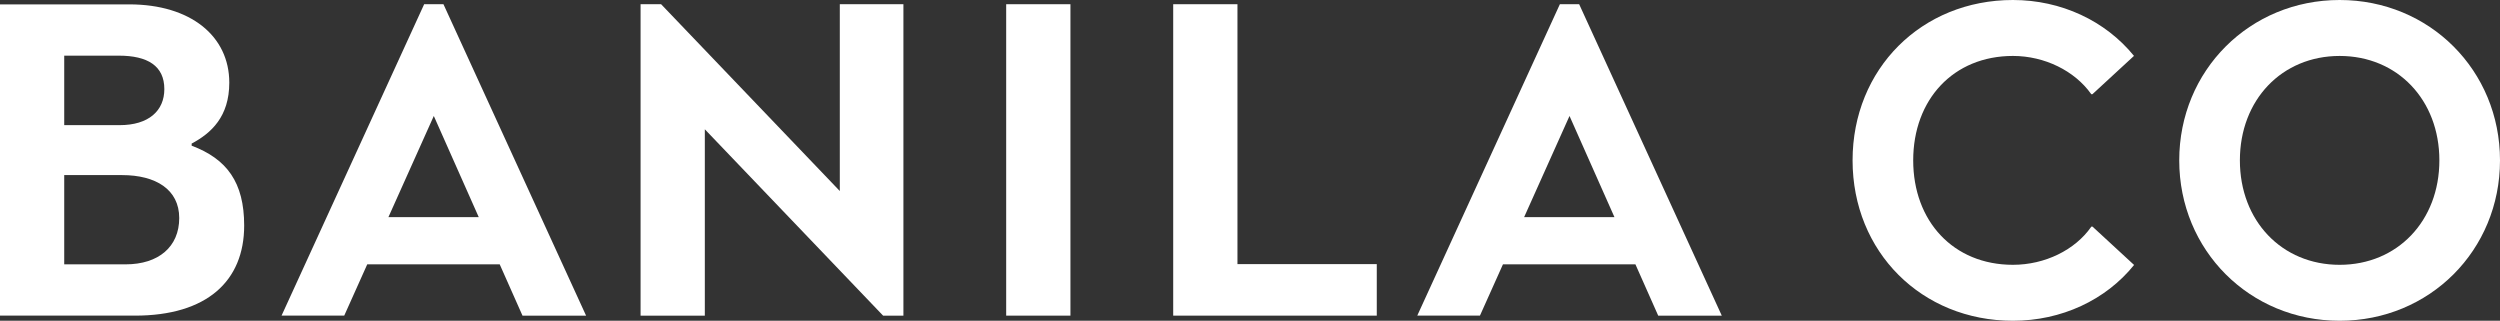 <?xml version="1.0" encoding="UTF-8"?>
<svg id="Layer_1" data-name="Layer 1" xmlns="http://www.w3.org/2000/svg" viewBox="0 0 5763.46 739.47">
  <rect x="0" y="0" width="5763.46" height="739.47" fill="#333333" stroke="none"/>
  <defs>
    <style>
      .cls-1 {
        fill: #fff;
        stroke-width: 0px;
      }
    </style>
  </defs>
  <path class="cls-1" d="M441.83,335.89v-4.9c44.84-23.86,86.77-61.83,86.77-140.38,0-107.64-89.31-180.53-230.73-180.53H0v717.58h311.31c165.44,0,251.61-79.6,251.61-207.6,0-100.08-40.11-153.65-121.09-184.17ZM148.05,128.31h125.89c66.32,0,104.92,23.52,104.92,77.12,0,49.99-36.14,83.08-103.08,83.08h-127.72v-160.2ZM289.61,609.41h-141.56v-205.76h133.29c77.73,0,131.84,33.09,131.84,99.04s-47.35,106.72-123.57,106.72Z"/>
  <path class="cls-1" d="M3822.79,727.66h146.58L3640.57,9.72h-44.46l-328.79,717.94h144.51l53.08-118.31h305.34l52.55,118.31ZM3513.73,500.5l104.6-233.16,103.56,233.16h-208.17Z"/>
  <rect class="cls-1" x="2319.64" y="9.73" width="148.13" height="717.94"/>
  <polygon class="cls-1" points="2082.72 727.66 2082.72 9.73 1936.07 9.73 1936.07 440.39 1524.09 9.73 1476.77 9.73 1476.77 727.66 1624.89 727.66 1624.89 298.05 2035.87 727.66 2082.72 727.66"/>
  <path class="cls-1" d="M1204.55,727.66h146.58L1022.32,9.72h-44.46l-328.79,717.94h144.51l53.08-118.31h305.34l52.55,118.31ZM895.49,500.5l104.6-233.16,103.56,233.16h-208.17Z"/>
  <polygon class="cls-1" points="2704.68 9.73 2704.68 727.66 3173.99 727.66 3173.99 608.89 2852.81 608.89 2852.81 9.73 2704.68 9.73"/>
  <path class="cls-1" d="M5393.79,0c-207.37,0-369.81,162.4-369.81,369.71s162.44,369.76,369.81,369.76,369.67-162.42,369.67-369.76S5601.08,0,5393.79,0ZM5393.79,610.49c-133.27,0-229.99-101.26-229.99-240.77s96.73-240.74,229.99-240.74,229.9,101.25,229.9,240.74-96.69,240.77-229.9,240.77Z"/>
  <path class="cls-1" d="M4640.57,610.48c-137.51,0-229.9-100.75-229.9-240.77s92.39-240.74,229.9-240.74c73.14,0,142.25,34.38,180.09,87.44.85,1.2,2.53,1.38,3.61.39l95.38-87.96C4853.71,47.75,4751.49,0,4640.57,0c-210.75,0-369.67,158.94-369.67,369.71s158.92,369.76,369.67,369.76c111.8,0,214.09-47.68,279.31-128.64l-95.44-88.01c-1.09-1-2.77-.81-3.62.4-37.02,52.94-106.18,87.26-180.25,87.26Z"/>
</svg>